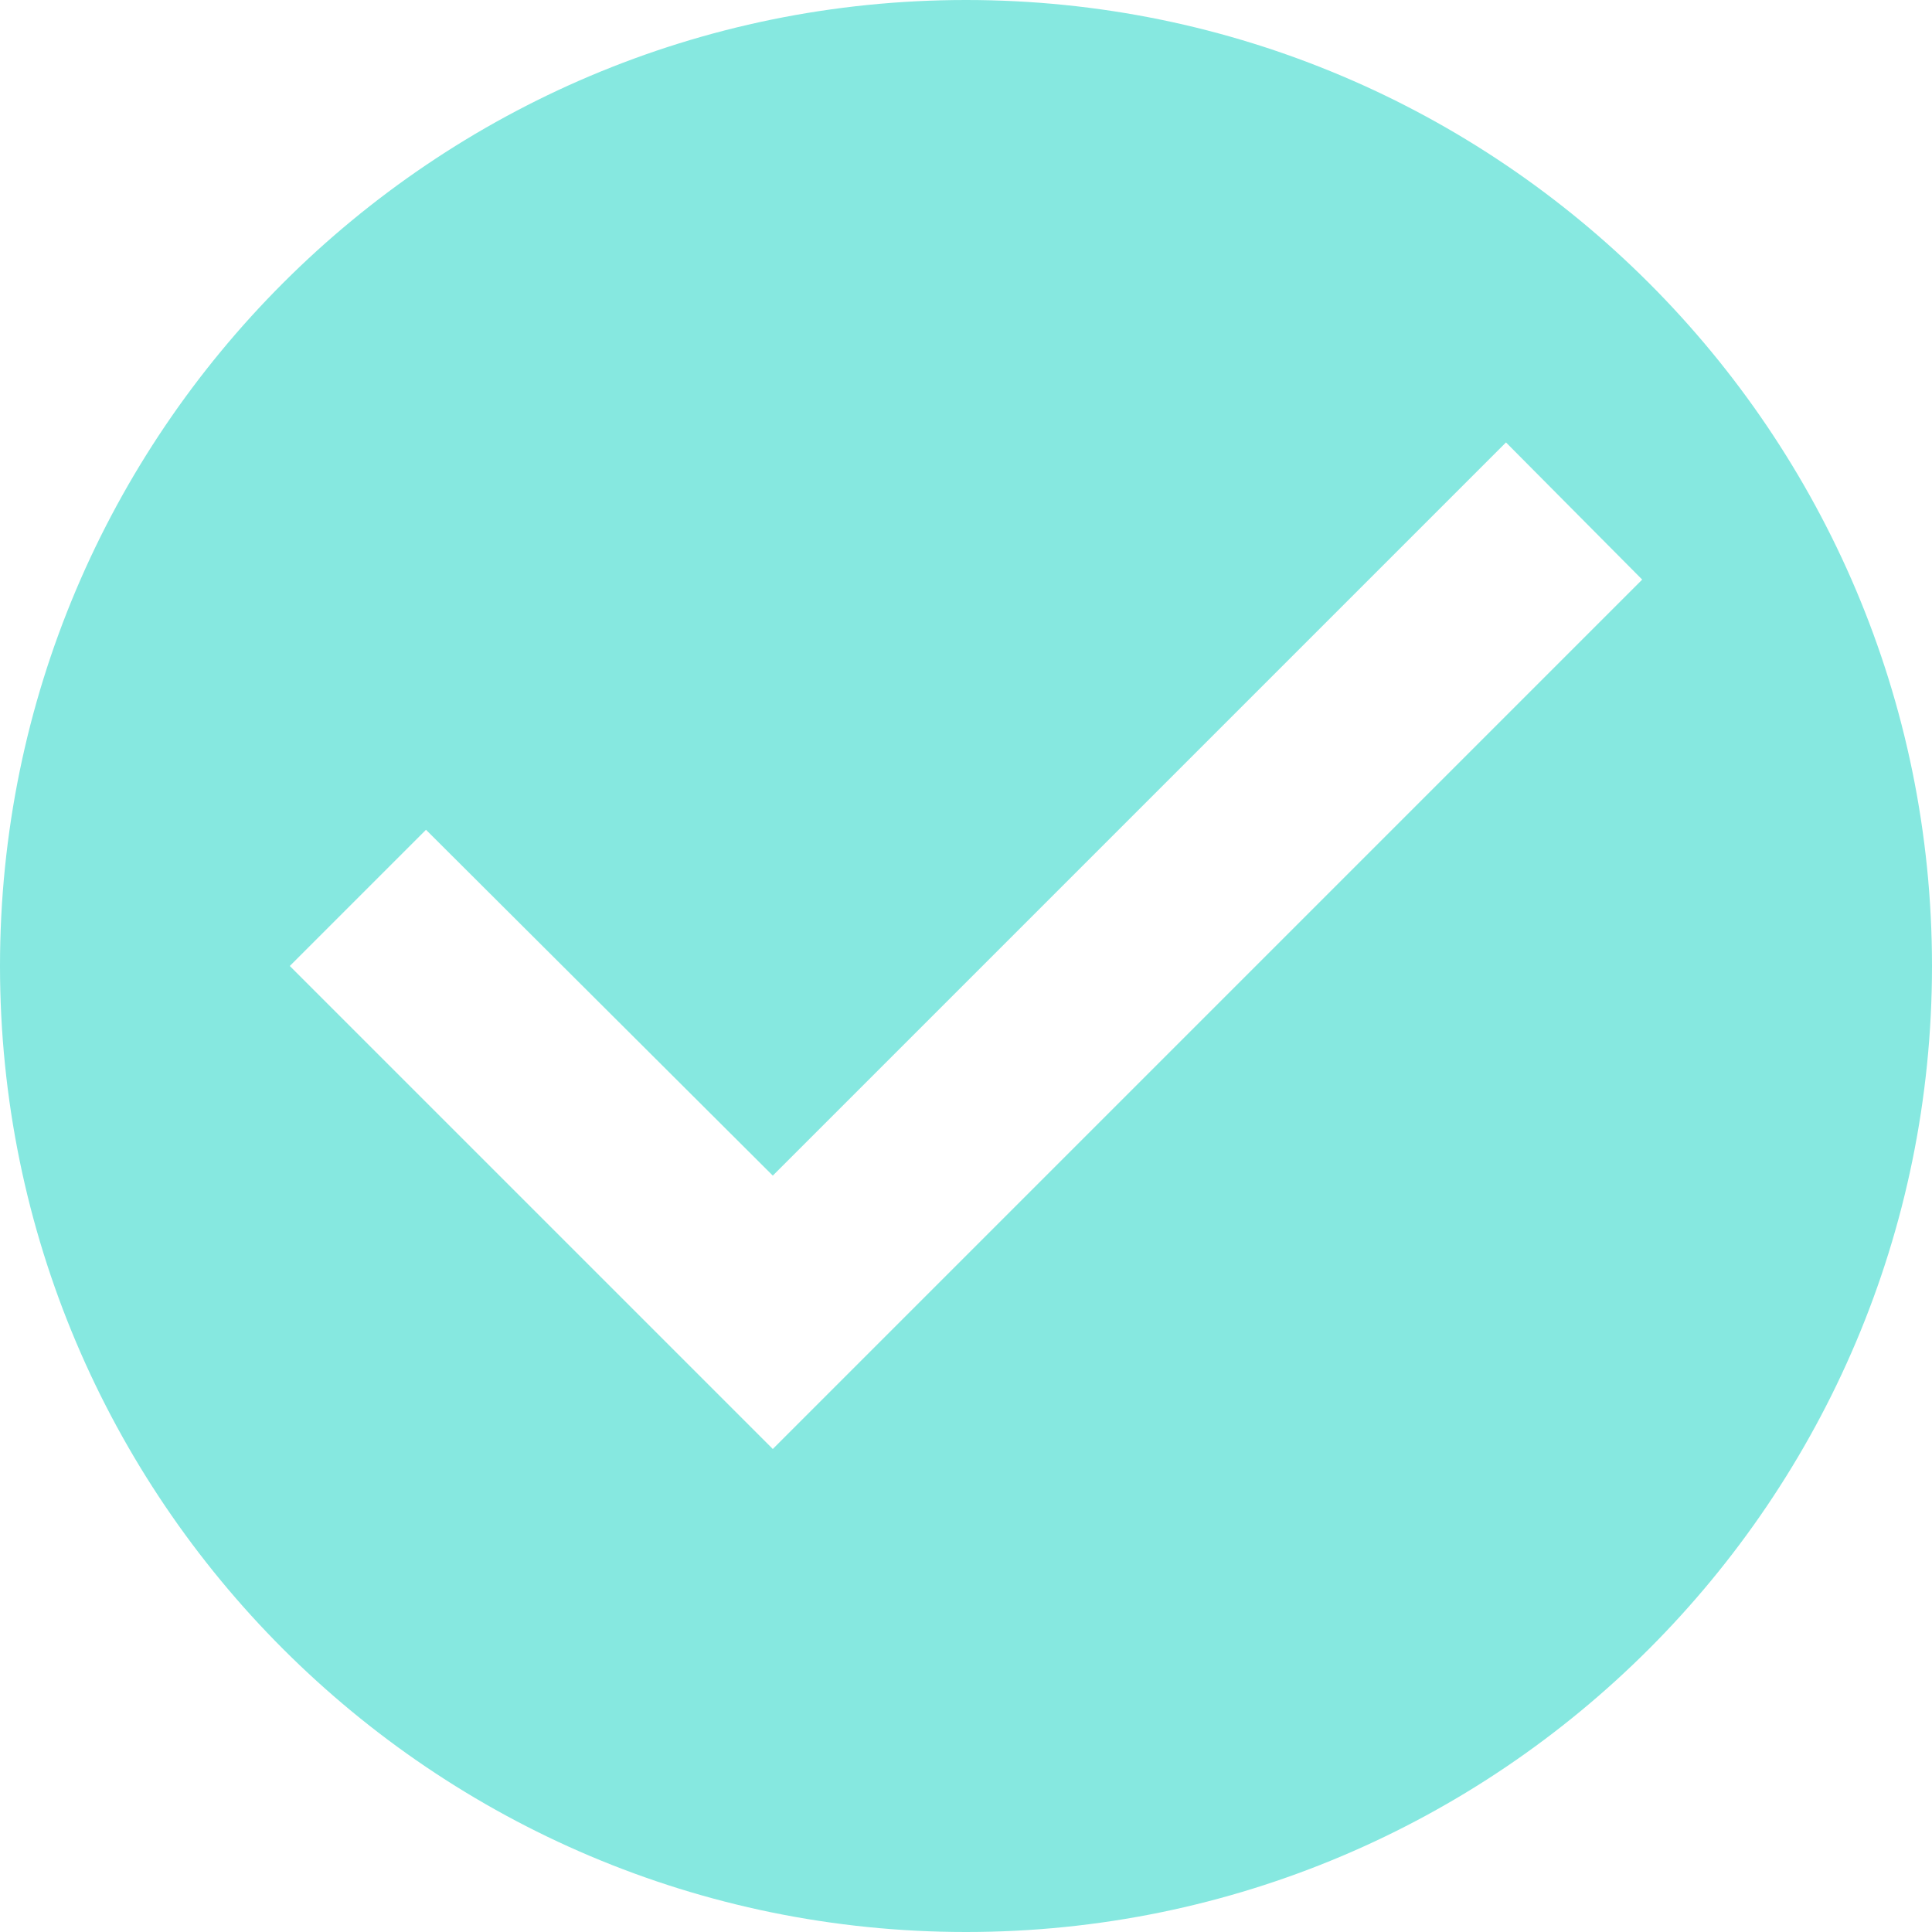 <svg xmlns="http://www.w3.org/2000/svg" xmlns:xlink="http://www.w3.org/1999/xlink" width="50" height="50" viewBox="0 0 50 50"><defs><path id="y930a" d="M714 1721.5l-12.5-12.5 3.525-3.525 8.975 8.95 18.975-18.975 3.525 3.55zm5-37.5c-13.8 0-25 11.2-25 25s11.2 25 25 25 25-11.2 25-25-11.2-25-25-25z"/></defs><g><g transform="translate(-694 -1684)"><use fill="#86e8e0" xlink:href="#y930a"/></g></g></svg>